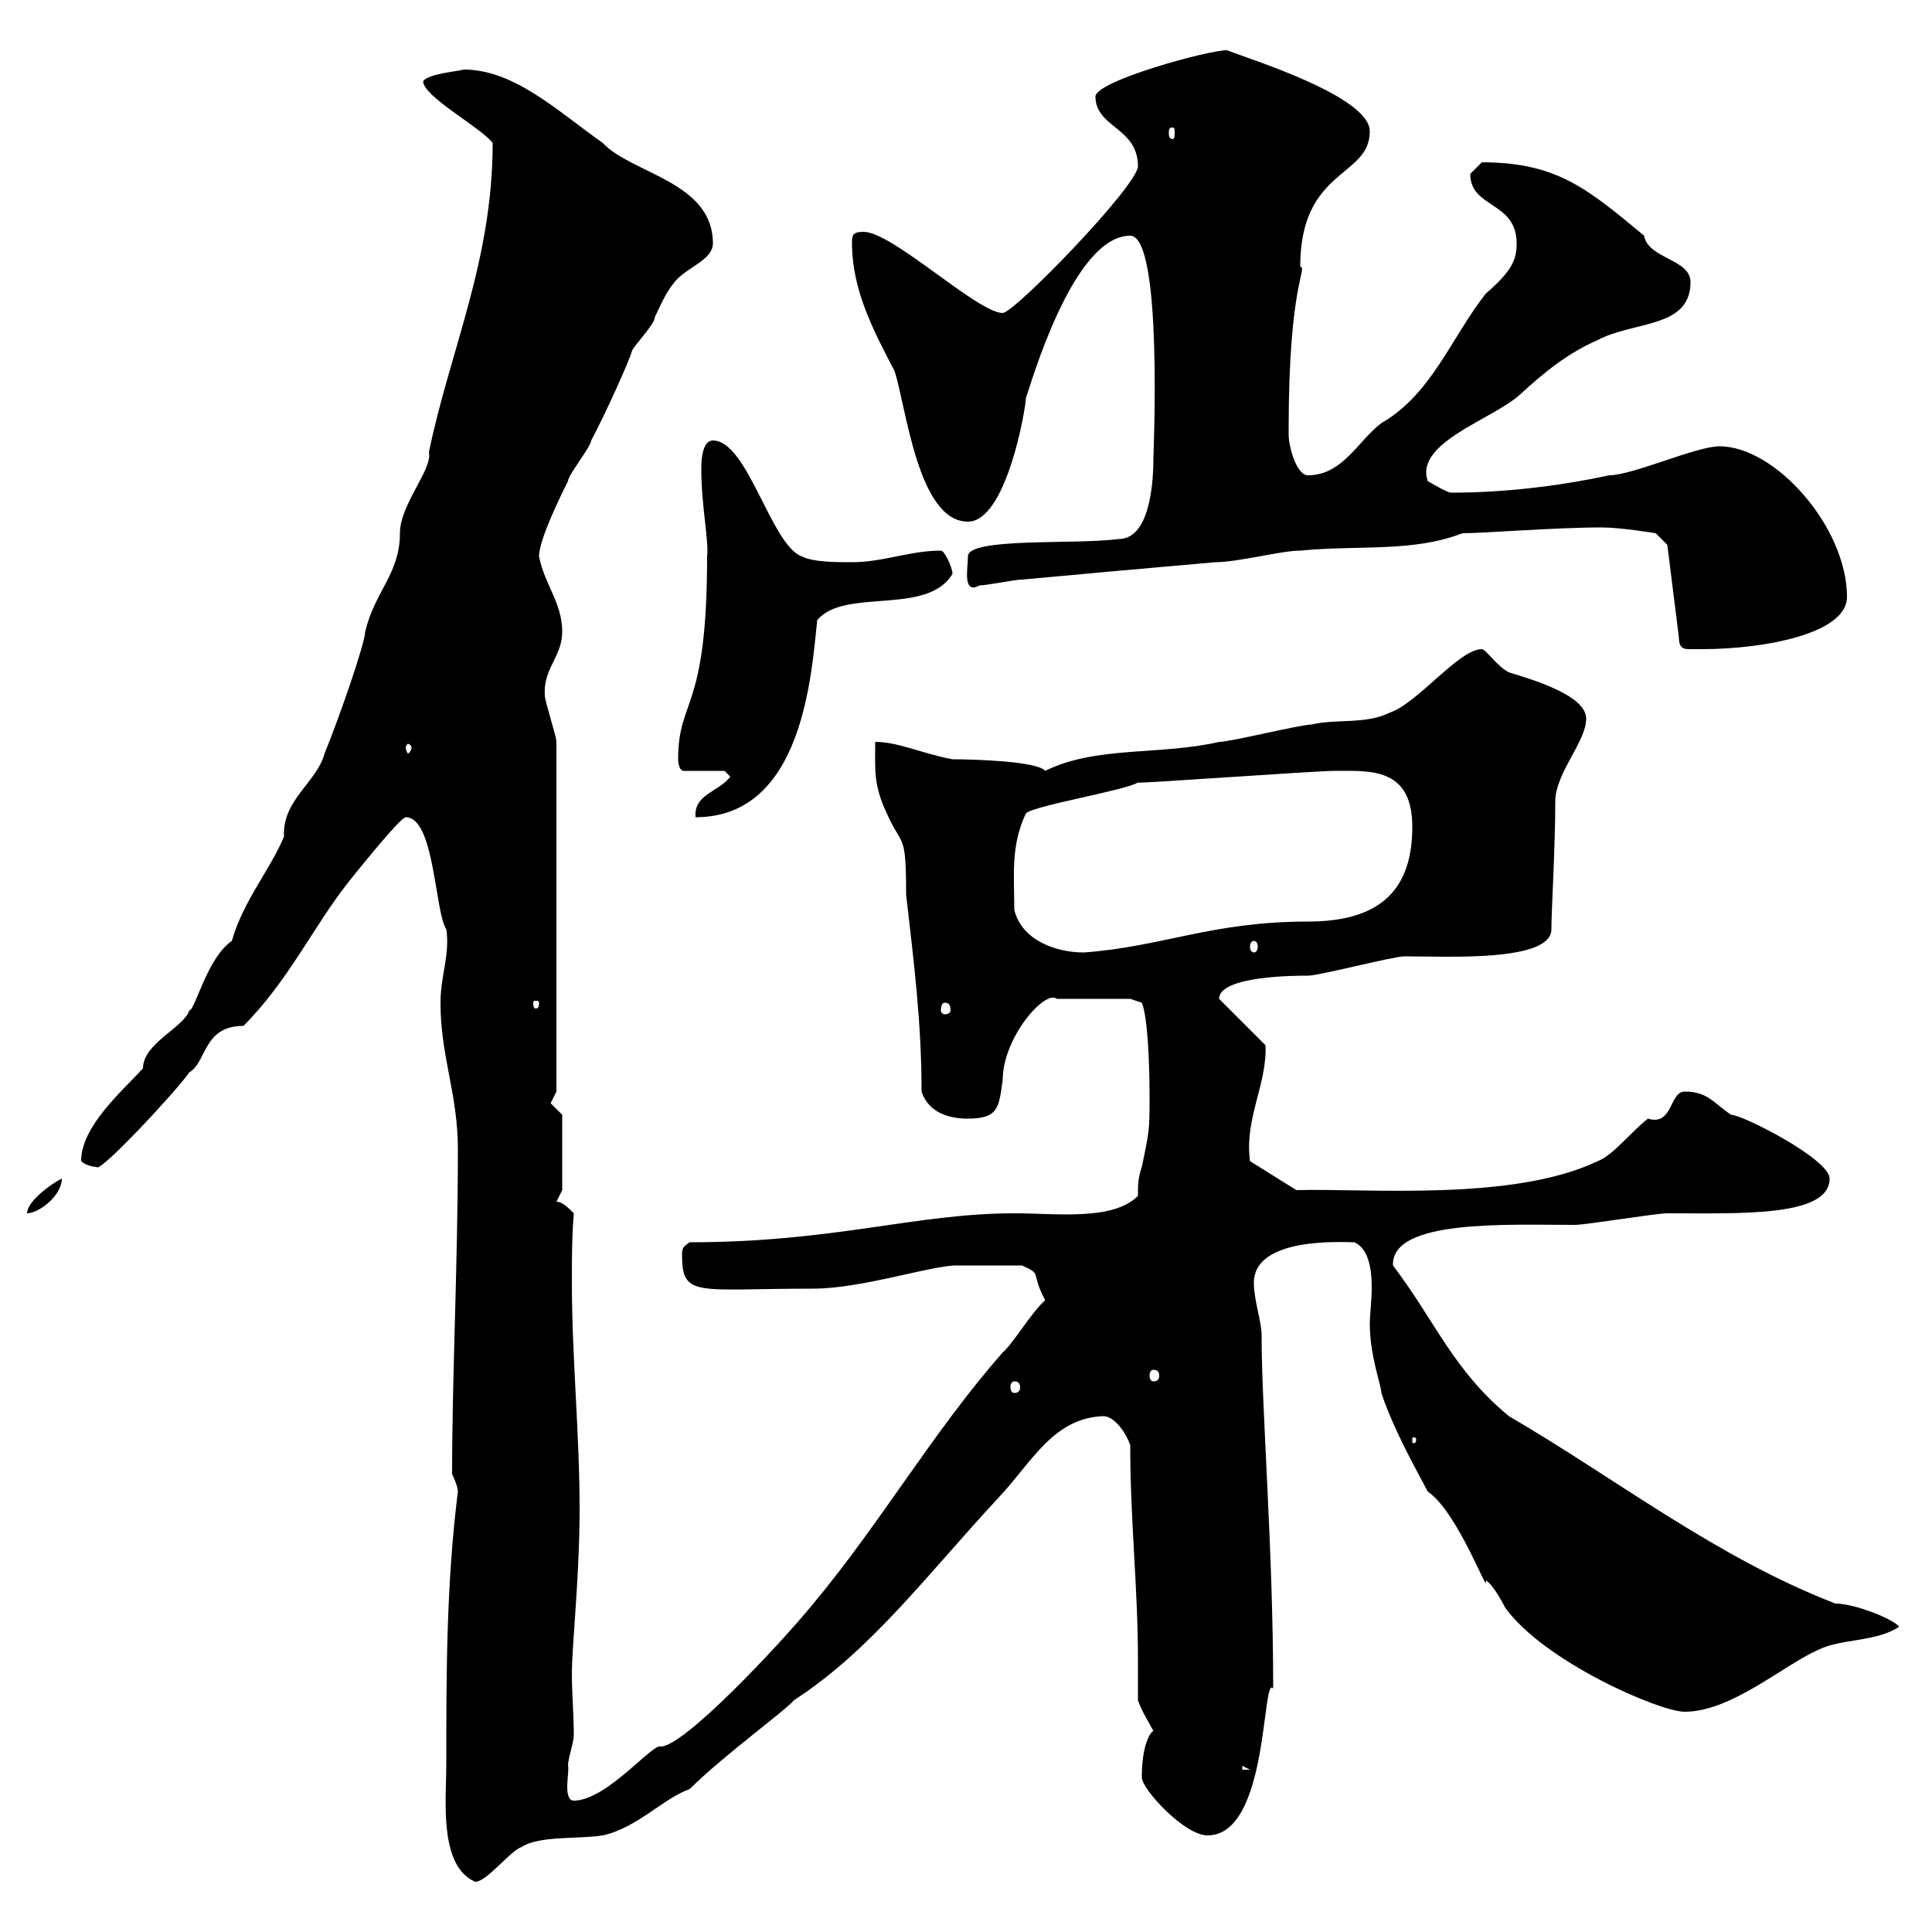 <svg xmlns="http://www.w3.org/2000/svg" xmlns:xlink="http://www.w3.org/1999/xlink" width="300" height="300"><path d="M69.30 274.20C69.30 279.30 68.10 289.80 73.80 292.20C75.60 292.20 79.20 287.40 81 286.80C83.70 285 90 285.60 93.60 285C99 283.80 102.90 279.30 107.10 277.80C112.20 272.70 122.10 265.50 123.30 264C135.30 256.20 143.70 244.80 155.10 232.50C160.20 227.10 163.50 220.20 171.30 219.90C173.10 219.90 174.90 222.60 175.50 224.40C175.50 236.10 176.70 246.60 176.70 257.70C176.70 259.80 176.70 261.90 176.70 264C177.30 265.80 178.50 267.60 179.10 268.80C178.80 268.80 177.30 270.60 177.30 276C177.30 277.80 183.90 285 187.50 285C197.10 285 195.90 259.80 197.70 262.20C197.70 240.60 195.90 219 195.90 207.30C195.90 205.20 194.70 201.90 194.70 199.20C194.70 192 208.50 192.90 210.30 192.90C212.40 193.80 213 196.80 213 199.80C213 201.90 212.70 204.30 212.70 205.50C212.70 210.60 214.50 215.10 214.50 216.30C216.30 221.70 219.30 227.10 221.70 231.60C226.50 234.90 231.30 248.40 230.70 245.40C231.90 246 233.70 249.60 233.70 249.60C239.70 258 257.70 265.80 261.60 265.80C268.80 265.80 276.90 258.60 282.30 256.20C285.90 254.40 291.30 255 294.90 252.60C294 251.40 288 249 285 249C266.40 241.80 250.80 229.50 234.30 219.90C225.60 212.70 222.90 205.20 216.30 196.50C216 189.30 234 190.20 244.50 190.20C246.30 190.20 257.10 188.40 258.90 188.40C270.30 188.40 284.10 189 284.10 183C284.10 180 270.60 173.10 268.80 173.10C266.10 171.30 265.20 169.50 261.60 169.50C259.20 169.50 259.80 174.90 255.90 173.70C253.50 175.50 250.50 179.40 248.10 180.30C234.90 186.60 212.40 184.50 201.30 184.80L194.10 180.30C193.20 173.70 196.80 168.30 196.50 162.30L189.30 155.10C189.30 151.50 201.30 151.50 203.10 151.50C204.90 151.50 216.30 148.50 218.10 148.50C224.70 148.50 240.90 149.40 240.90 144.30C240.90 141.30 241.50 131.70 241.50 124.50C241.50 120 246.30 115.20 246.30 111.60C246.30 108 238.20 105.60 234.30 104.40C232.50 103.50 230.70 100.80 230.10 100.80C226.50 100.80 220.20 109.20 215.70 110.70C212.10 112.50 207.30 111.60 203.70 112.50C201.90 112.50 191.10 115.20 189.30 115.20C180.30 117.30 170.10 115.80 162.30 119.70C161.10 118.20 151.20 117.90 147.90 117.90C143.10 117 139.50 115.20 135.90 115.20C135.90 119.70 135.60 121.80 137.70 126.30C140.10 131.70 140.70 129 140.70 138.90C141.90 149.40 143.10 158.70 143.10 169.50C144.30 173.10 147.90 173.70 150.30 173.70C155.10 173.70 155.10 171.90 155.70 167.70C155.70 161.10 162.30 153.60 164.10 155.10L175.50 155.10L177.30 155.70C178.20 157.80 178.50 165 178.50 170.10C178.50 175.50 178.50 175.50 177.30 181.20C176.70 183 176.70 183.90 176.70 185.70C172.80 189.60 164.10 188.40 157.50 188.40C142.20 188.40 129.60 192.90 107.10 192.90C106.20 193.50 105.90 193.80 105.90 194.70C105.90 201.60 108 200.10 126.30 200.10C133.80 200.10 144.60 196.50 148.50 196.50C150 196.50 151.20 196.50 158.70 196.50C162 198 159.90 197.40 162.30 201.90C160.20 203.70 157.20 208.80 155.70 210C144.90 222.30 136.80 236.40 126.30 249C120.90 255.60 106.20 271.20 102.60 271.20C101.40 270.60 94.20 279.60 89.10 279.60C87.30 279.60 88.50 274.80 88.20 274.20C88.20 273 89.10 270.60 89.10 269.40C89.10 266.40 88.80 263.10 88.80 259.80C88.80 255.60 90 244.80 90 234.30C90 222.60 88.80 210.90 88.80 198.90C88.80 195.60 88.80 192 89.10 188.40C88.20 187.50 87.30 186.60 86.40 186.60L87.30 184.80L87.30 173.10C87.30 173.10 85.50 171.30 85.50 171.30C85.50 171.30 86.40 169.50 86.40 169.50L86.40 115.20C86.40 114.30 84.60 108.90 84.60 108C84.30 103.80 87.30 102 87.30 98.10C87.30 93.60 84.60 90.90 83.70 86.40C83.70 83.70 87.30 76.50 88.20 74.70C88.20 73.80 91.80 69.30 91.80 68.40C94.20 63.90 97.80 55.80 98.10 54.60C98.10 54 101.70 50.40 101.70 49.20C102.60 47.40 103.50 45 105.30 43.20C107.10 41.40 110.70 40.20 110.70 37.80C110.70 28.20 98.10 27 93.60 22.20C86.40 17.10 79.80 10.80 72 10.80C71.10 11.10 66.60 11.40 65.70 12.60C65.70 15 74.70 19.80 76.50 22.20C76.50 40.50 69.90 54.30 66.60 70.20C67.20 72.90 62.10 78.30 62.10 82.80C62.10 89.10 58.20 91.80 56.70 98.10C56.70 99.90 52.50 111.90 50.40 117C49.20 121.50 43.80 124.20 44.10 129.90C42 135 37.80 139.80 36 146.10C32.10 148.80 30.30 156.90 29.40 156.90C28.50 159.60 22.20 162 22.20 165.90C18.90 169.50 12.60 174.90 12.60 180.30C13.20 180.90 14.40 181.20 15 181.20C15.30 182.40 27.60 169.20 29.40 166.50C32.10 165 31.50 159.30 37.80 159.30C44.70 152.40 48.60 144 54 137.10C54 137.10 62.10 126.90 63 126.90C67.50 126.90 67.50 141.60 69.30 144.30C69.90 148.20 68.40 151.50 68.40 155.70C68.40 164.10 71.10 169.80 71.10 178.50C71.10 196.20 70.20 213.60 70.20 228.90C70.20 228.90 71.10 230.70 71.10 231.60C69.30 246 69.30 259.80 69.30 274.20ZM192.90 274.20L194.10 274.80L192.90 274.80ZM219.90 223.50C219.90 224.10 219.60 224.10 219.60 224.10C219.30 224.10 219.30 224.10 219.30 223.50C219.30 223.20 219.30 223.20 219.60 223.20C219.60 223.20 219.90 223.20 219.90 223.50ZM157.50 214.50C158.10 214.50 158.40 214.80 158.40 215.40C158.40 216 158.10 216.30 157.50 216.30C157.20 216.30 156.90 216 156.90 215.40C156.90 214.80 157.20 214.50 157.50 214.50ZM179.10 212.70C179.70 212.70 180 213 180 213.60C180 214.20 179.70 214.50 179.10 214.50C178.80 214.50 178.50 214.20 178.50 213.60C178.50 213 178.80 212.70 179.10 212.70ZM9.60 183C7.80 183.90 4.20 186.60 4.20 188.40C6 188.40 9.60 185.70 9.60 183ZM146.70 155.70C147.30 155.70 147.60 156 147.60 156.90C147.60 157.20 147.30 157.50 146.70 157.50C146.40 157.50 146.10 157.20 146.10 156.90C146.10 156 146.40 155.70 146.70 155.70ZM83.70 155.70C83.70 156.60 83.40 156.60 83.10 156.60C83.10 156.60 82.80 156.60 82.80 155.70C82.80 155.40 83.10 155.40 83.10 155.40C83.40 155.40 83.70 155.40 83.70 155.70ZM157.50 141.30C157.50 135.90 156.90 131.40 159.30 126.30C160.50 125.10 174.90 122.70 176.70 121.50C175.50 121.80 204 119.70 207.30 119.70C212.70 119.70 219.30 119.10 219.30 128.40C219.30 138 214.50 143.10 203.10 143.10C188.10 143.10 180.60 147 168.30 147.90C164.10 147.90 158.70 146.10 157.50 141.30ZM194.70 146.10C195 146.10 195.30 146.40 195.30 147C195.30 147.60 195 147.90 194.70 147.90C194.40 147.90 194.10 147.60 194.10 147C194.10 146.40 194.40 146.10 194.70 146.10ZM113.40 120.60C111.60 123 107.70 123.30 108 126.90C124.80 126.90 126 104.40 126.90 96.30C131.10 91.20 144 95.70 147.90 89.10C147.90 88.20 146.70 85.50 146.10 85.50C141.30 85.50 137.10 87.30 132.30 87.30C129.90 87.30 126.30 87.30 124.50 86.40C119.70 84.60 116.10 68.40 110.70 68.40C108.90 68.40 108.90 72 108.90 72.90C108.90 78.60 110.10 84 109.80 86.40C109.80 110.70 105.30 108.30 105.30 117.90C105.30 117.90 105.30 119.70 106.20 119.70L112.50 119.70ZM63.90 116.10C63.90 116.40 63.60 117 63.30 117C63.30 117 63 116.40 63 116.10C63 115.80 63.30 115.50 63.30 115.50C63.60 115.50 63.90 115.80 63.90 116.10ZM258.90 84.60L260.70 99C260.70 100.80 261.60 100.80 262.50 100.80C263.40 100.80 264.30 100.80 264.30 100.80C273.90 100.80 286.80 98.40 286.80 92.70C286.80 81.90 275.70 69.30 267 69.30C263.40 69.30 253.50 73.80 249.90 73.80C241.50 75.60 233.10 76.50 225.30 76.50C224.70 76.50 221.70 74.70 221.70 74.70C219.60 68.70 231.90 65.10 236.10 61.20C239.70 57.90 243.30 54.90 248.10 52.80C253.80 49.80 262.50 51 262.50 43.80C262.50 40.20 255.90 40.20 255.30 36.60C246.60 29.40 241.80 25.20 230.10 25.20C230.10 25.20 228.30 27 228.30 27C228.30 32.40 235.50 31.20 235.50 37.80C235.50 40.20 234.90 42 230.70 45.60C225.30 52.50 222.30 61.20 214.50 65.70C210.90 68.40 208.50 73.80 203.10 73.80C201.30 73.80 200.10 69.30 200.10 67.50C200.10 67.50 200.10 66.60 200.10 66.60C200.10 43.80 203.10 41.70 201.90 41.40C201.90 26.10 212.70 27.60 212.70 20.40C212.70 15 194.40 9.30 190.50 7.80C187.50 7.80 170.10 12.60 170.10 15C170.10 19.80 176.70 19.80 176.70 25.80C176.70 28.80 157.50 48.60 155.70 48.60C151.80 48.60 138.60 36 134.10 36C132.30 36 132.30 36.60 132.30 37.80C132.30 45 135.60 51.30 138.90 57.60C140.70 63 142.50 81 150.30 81C156.30 81 159.30 63.30 159.30 61.80C159.90 60.30 166.50 36.60 175.50 36.60C180.60 36.60 179.10 70.50 179.10 71.10C179.10 76.20 178.20 83.70 173.70 83.70C167.10 84.60 150.30 83.40 150.30 86.40C150.30 88.20 149.40 92.40 152.10 90.90C153.30 90.90 157.50 90 158.70 90C168.30 89.10 178.50 88.20 188.70 87.30C192.30 87.30 198.90 85.50 201.90 85.50C211.20 84.60 219.30 85.80 227.10 82.80C230.40 82.80 241.50 81.90 248.70 81.90C251.70 81.90 257.10 82.80 257.10 82.80ZM182.10 19.80C182.40 19.80 182.40 20.10 182.40 20.70C182.40 21 182.40 21.60 182.10 21.60C181.50 21.60 181.50 21 181.50 20.70C181.50 20.10 181.50 19.80 182.10 19.80Z"/></svg>